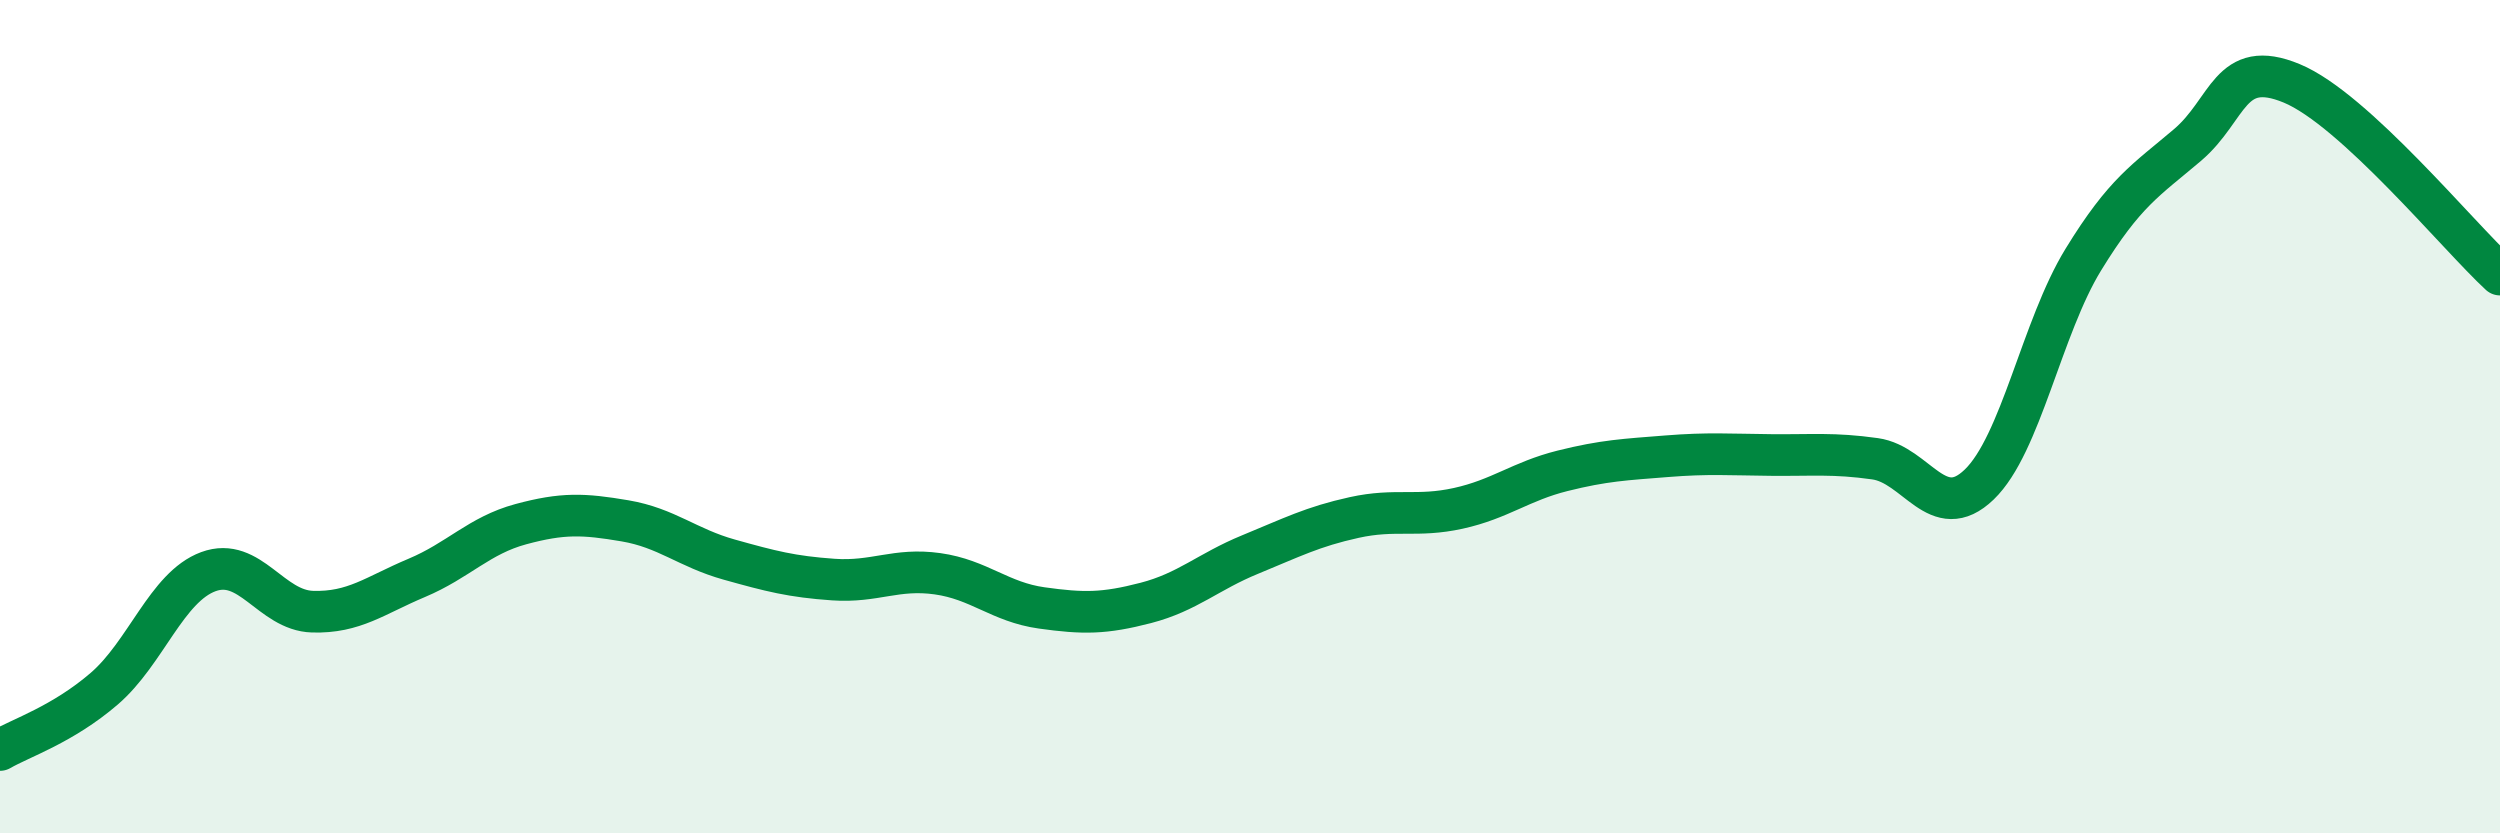 
    <svg width="60" height="20" viewBox="0 0 60 20" xmlns="http://www.w3.org/2000/svg">
      <path
        d="M 0,18 C 0.5,17.71 1.5,17.39 2.5,16.53 C 3.5,15.67 4,14.09 5,13.72 C 6,13.35 6.5,14.65 7.5,14.68 C 8.5,14.71 9,14.29 10,13.87 C 11,13.45 11.5,12.85 12.5,12.58 C 13.5,12.31 14,12.33 15,12.5 C 16,12.67 16.5,13.15 17.5,13.43 C 18.5,13.71 19,13.84 20,13.91 C 21,13.98 21.5,13.63 22.5,13.77 C 23.5,13.91 24,14.45 25,14.59 C 26,14.73 26.5,14.73 27.5,14.47 C 28.5,14.21 29,13.72 30,13.31 C 31,12.9 31.5,12.64 32.5,12.42 C 33.5,12.2 34,12.42 35,12.2 C 36,11.98 36.5,11.55 37.5,11.3 C 38.5,11.05 39,11.03 40,10.95 C 41,10.87 41.5,10.91 42.5,10.92 C 43.5,10.93 44,10.87 45,11.01 C 46,11.15 46.5,12.59 47.5,11.63 C 48.5,10.67 49,7.86 50,6.23 C 51,4.6 51.5,4.33 52.5,3.48 C 53.5,2.63 53.5,1.38 55,2 C 56.5,2.62 59,5.67 60,6.59L60 20L0 20Z"
        fill="#008740"
        opacity="0.1"
        stroke-linecap="round"
        stroke-linejoin="round"
      />
      <path
        d="M 0,18 C 0.5,17.71 1.5,17.39 2.5,16.53 C 3.5,15.67 4,14.09 5,13.72 C 6,13.35 6.5,14.65 7.5,14.68 C 8.5,14.71 9,14.29 10,13.87 C 11,13.45 11.5,12.85 12.5,12.58 C 13.5,12.31 14,12.33 15,12.5 C 16,12.67 16.5,13.15 17.5,13.43 C 18.5,13.71 19,13.84 20,13.91 C 21,13.98 21.5,13.63 22.5,13.77 C 23.5,13.91 24,14.45 25,14.59 C 26,14.73 26.5,14.73 27.5,14.47 C 28.5,14.21 29,13.72 30,13.31 C 31,12.9 31.5,12.64 32.5,12.42 C 33.5,12.2 34,12.42 35,12.2 C 36,11.98 36.5,11.55 37.5,11.3 C 38.5,11.05 39,11.03 40,10.95 C 41,10.87 41.5,10.91 42.5,10.92 C 43.5,10.93 44,10.87 45,11.01 C 46,11.15 46.5,12.59 47.5,11.63 C 48.5,10.67 49,7.86 50,6.23 C 51,4.6 51.5,4.33 52.5,3.48 C 53.5,2.63 53.5,1.38 55,2 C 56.5,2.62 59,5.67 60,6.59"
        stroke="#008740"
        stroke-width="1"
        fill="none"
        stroke-linecap="round"
        stroke-linejoin="round"
      />
    </svg>
  